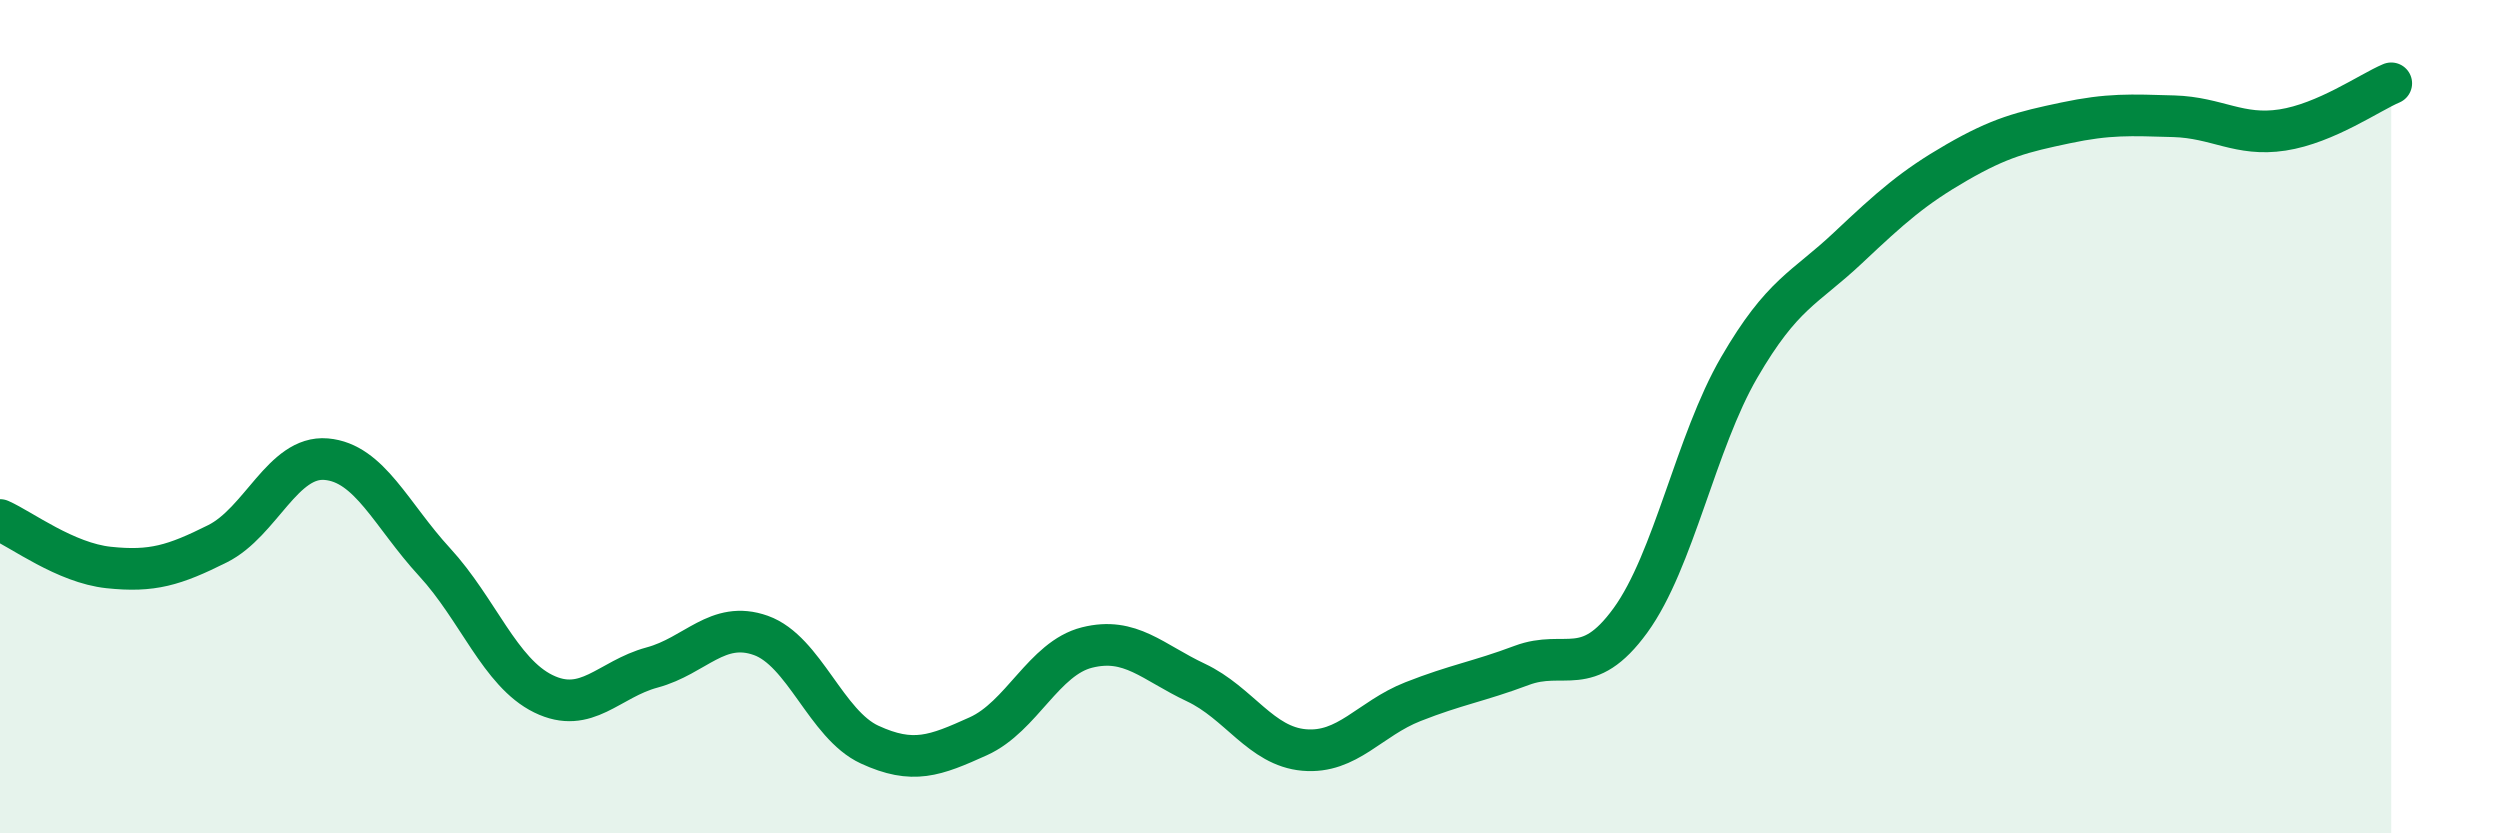 
    <svg width="60" height="20" viewBox="0 0 60 20" xmlns="http://www.w3.org/2000/svg">
      <path
        d="M 0,12.48 C 0.52,12.71 1.57,13.51 2.61,13.62 C 3.65,13.73 4.18,13.57 5.22,13.05 C 6.26,12.53 6.79,10.93 7.83,11.02 C 8.87,11.11 9.39,12.36 10.43,13.49 C 11.47,14.62 12,16.14 13.04,16.65 C 14.08,17.16 14.61,16.3 15.65,16.02 C 16.69,15.74 17.22,14.88 18.26,15.25 C 19.3,15.62 19.83,17.39 20.87,17.87 C 21.91,18.35 22.44,18.14 23.48,17.67 C 24.52,17.2 25.05,15.8 26.09,15.54 C 27.13,15.28 27.66,15.89 28.7,16.38 C 29.74,16.87 30.26,17.91 31.3,18 C 32.34,18.09 32.87,17.25 33.91,16.84 C 34.95,16.43 35.48,16.36 36.52,15.97 C 37.56,15.58 38.09,16.32 39.13,14.89 C 40.17,13.46 40.7,10.61 41.74,8.82 C 42.78,7.03 43.31,6.93 44.35,5.95 C 45.39,4.97 45.92,4.5 46.96,3.9 C 48,3.3 48.53,3.17 49.57,2.95 C 50.61,2.73 51.13,2.76 52.17,2.79 C 53.21,2.82 53.74,3.28 54.78,3.12 C 55.82,2.96 56.87,2.22 57.39,2L57.39 20L0 20Z"
        fill="#008740"
        opacity="0.1"
        stroke-linecap="round"
        stroke-linejoin="round"
      />
      <path
        d="M 0,12.48 C 0.52,12.71 1.57,13.51 2.61,13.62 C 3.65,13.73 4.18,13.57 5.22,13.05 C 6.26,12.53 6.79,10.93 7.83,11.02 C 8.87,11.11 9.39,12.36 10.43,13.49 C 11.47,14.62 12,16.14 13.04,16.65 C 14.08,17.16 14.61,16.3 15.65,16.02 C 16.69,15.74 17.22,14.88 18.26,15.25 C 19.3,15.62 19.83,17.39 20.87,17.87 C 21.91,18.35 22.44,18.14 23.48,17.67 C 24.52,17.2 25.05,15.8 26.09,15.54 C 27.13,15.28 27.66,15.89 28.7,16.38 C 29.74,16.87 30.26,17.91 31.3,18 C 32.34,18.09 32.87,17.25 33.91,16.84 C 34.95,16.43 35.48,16.36 36.52,15.97 C 37.56,15.58 38.09,16.32 39.13,14.89 C 40.17,13.46 40.7,10.61 41.74,8.82 C 42.78,7.03 43.31,6.93 44.35,5.95 C 45.39,4.97 45.92,4.5 46.96,3.9 C 48,3.3 48.53,3.17 49.57,2.95 C 50.61,2.73 51.13,2.76 52.17,2.79 C 53.21,2.82 53.74,3.28 54.78,3.12 C 55.82,2.96 56.87,2.22 57.39,2"
        stroke="#008740"
        stroke-width="1"
        fill="none"
        stroke-linecap="round"
        stroke-linejoin="round"
      />
    </svg>
  
